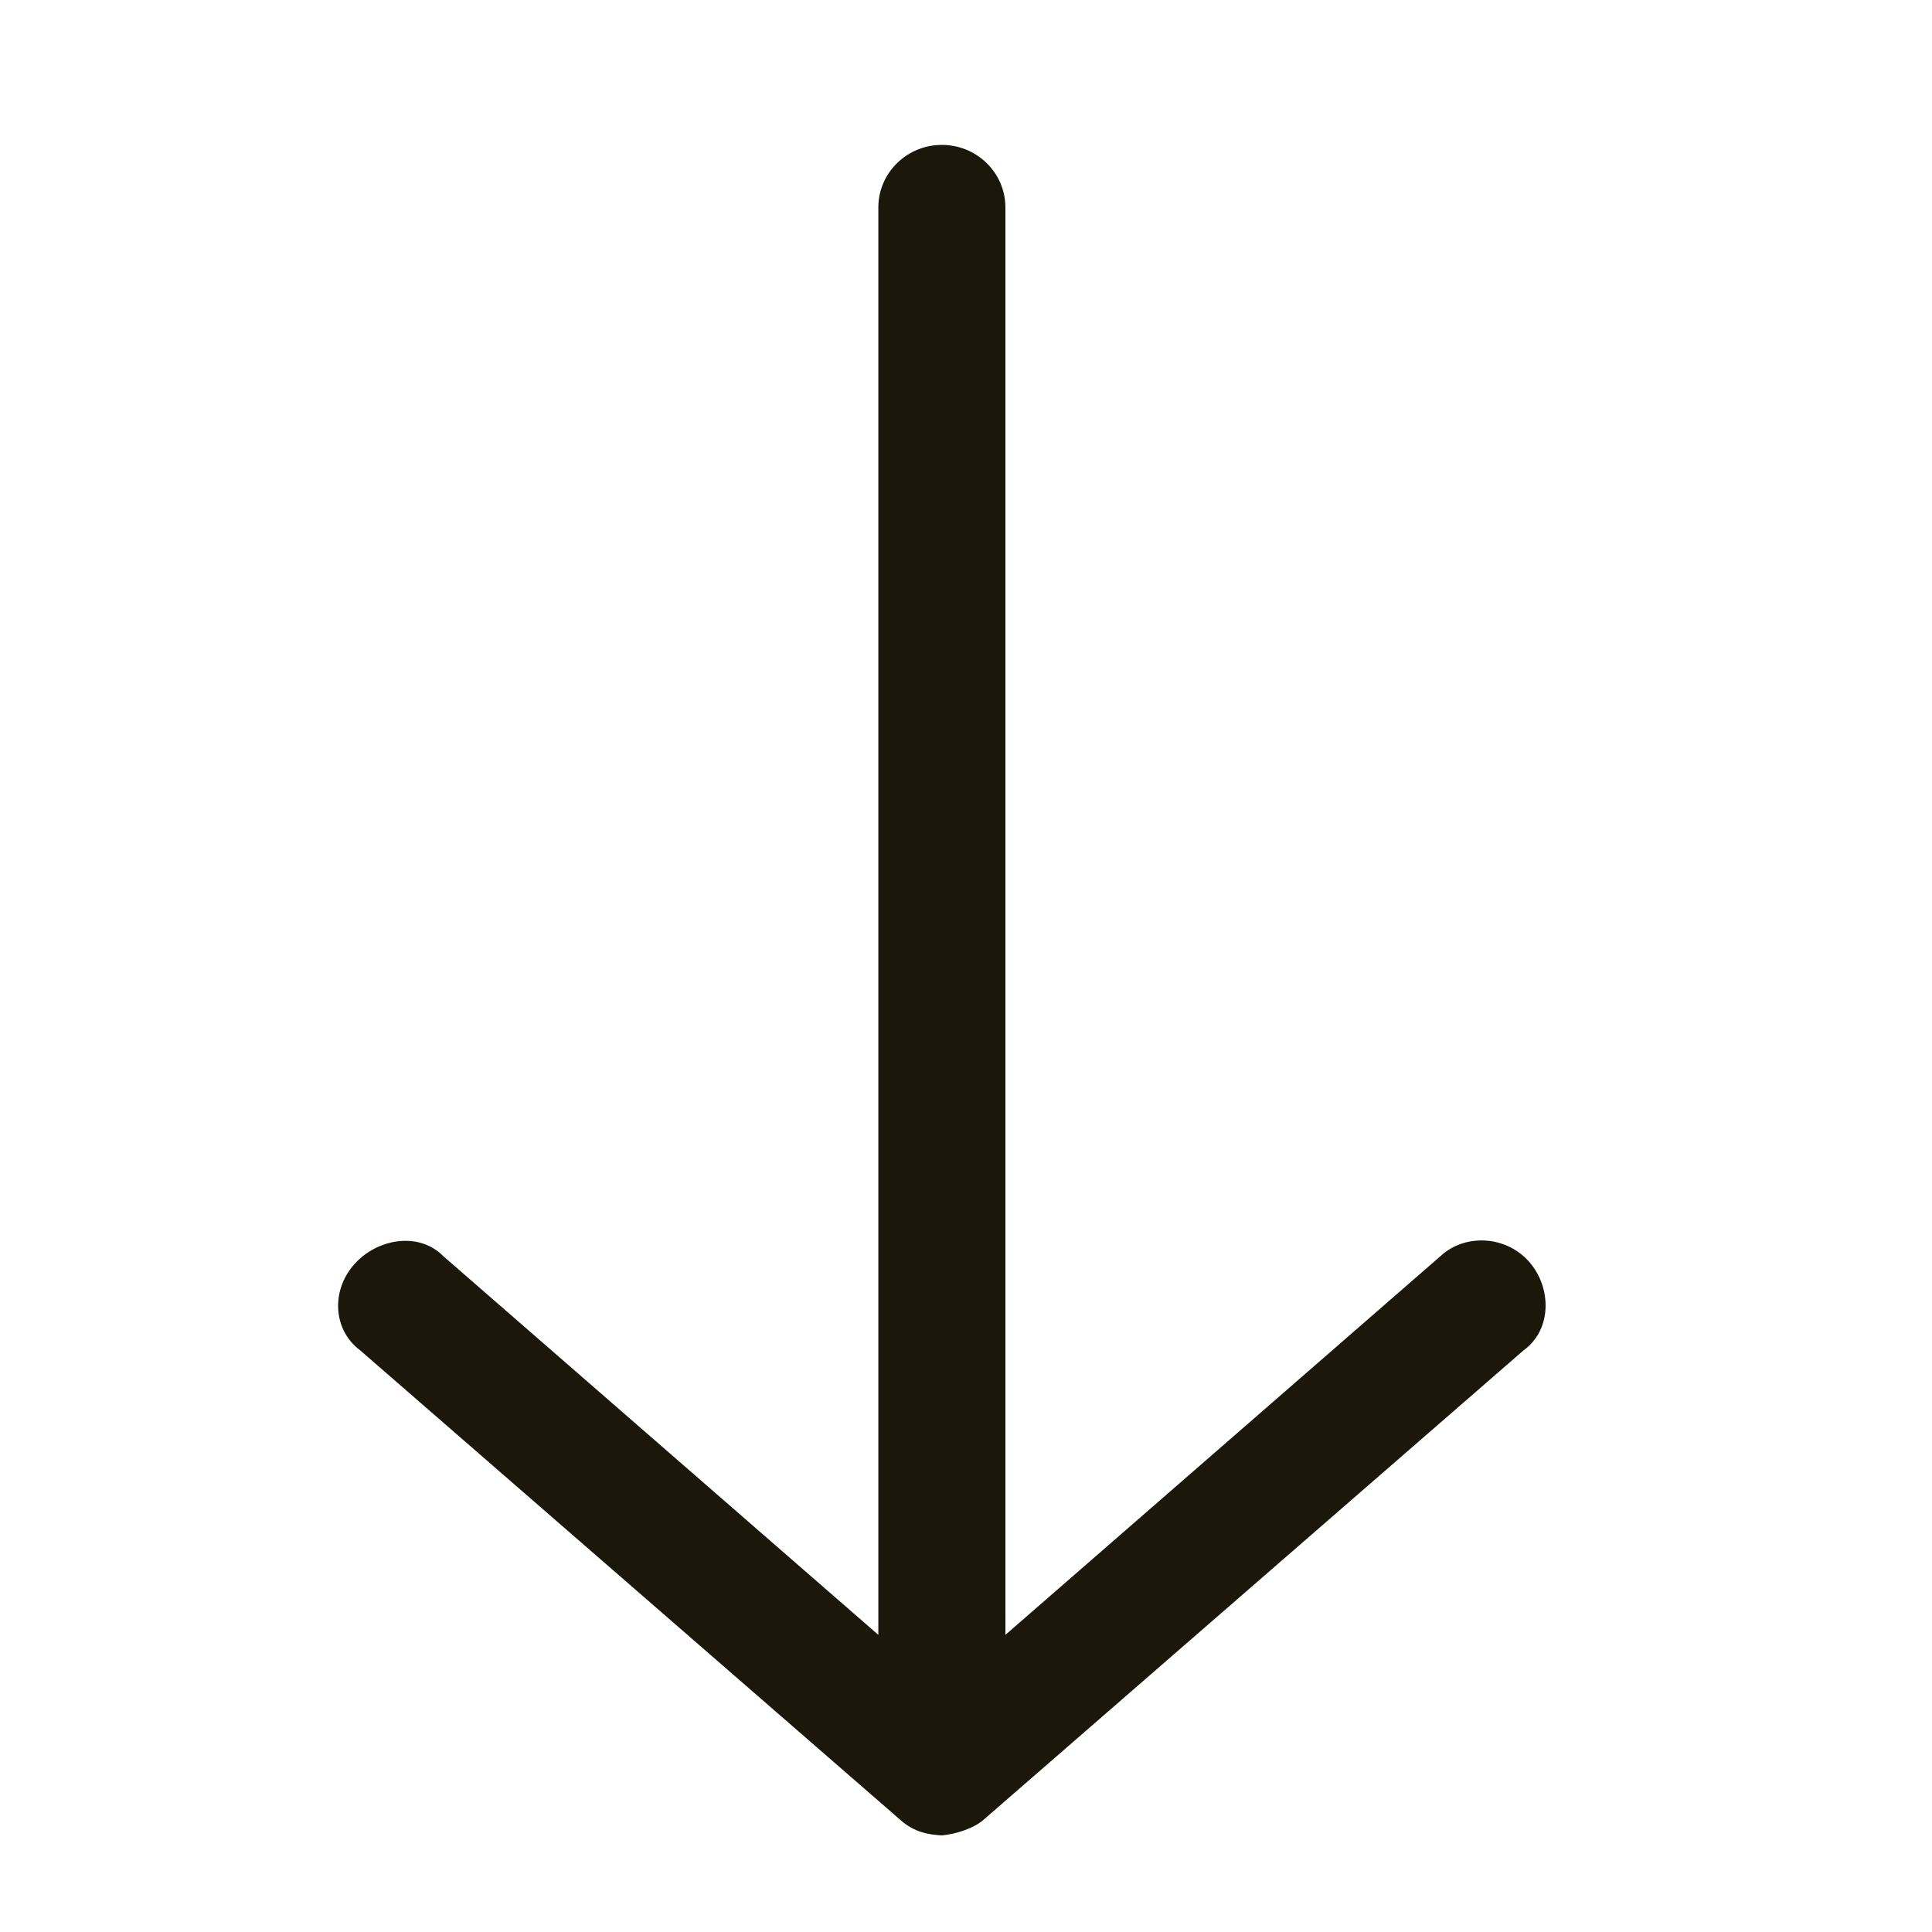 <svg xmlns="http://www.w3.org/2000/svg" width="40" height="40" viewBox="0 0 40 40">
    <path fill="#1B170A" fill-rule="nonzero" d="M19.5 38c.28-.025.654-.14.864-.324l11.184-9.722c.585-.424.583-1.299.105-1.837s-1.327-.58-1.832-.108l-9.005 7.839V4.296c0-.716-.589-1.296-1.315-1.296-.727 0-1.316.58-1.316 1.296v29.552L9.18 26.009c-.504-.514-1.37-.37-1.847.169-.478.538-.444 1.352.12 1.776l11.184 9.722c.286.26.596.31.864.324z"/>
</svg>
